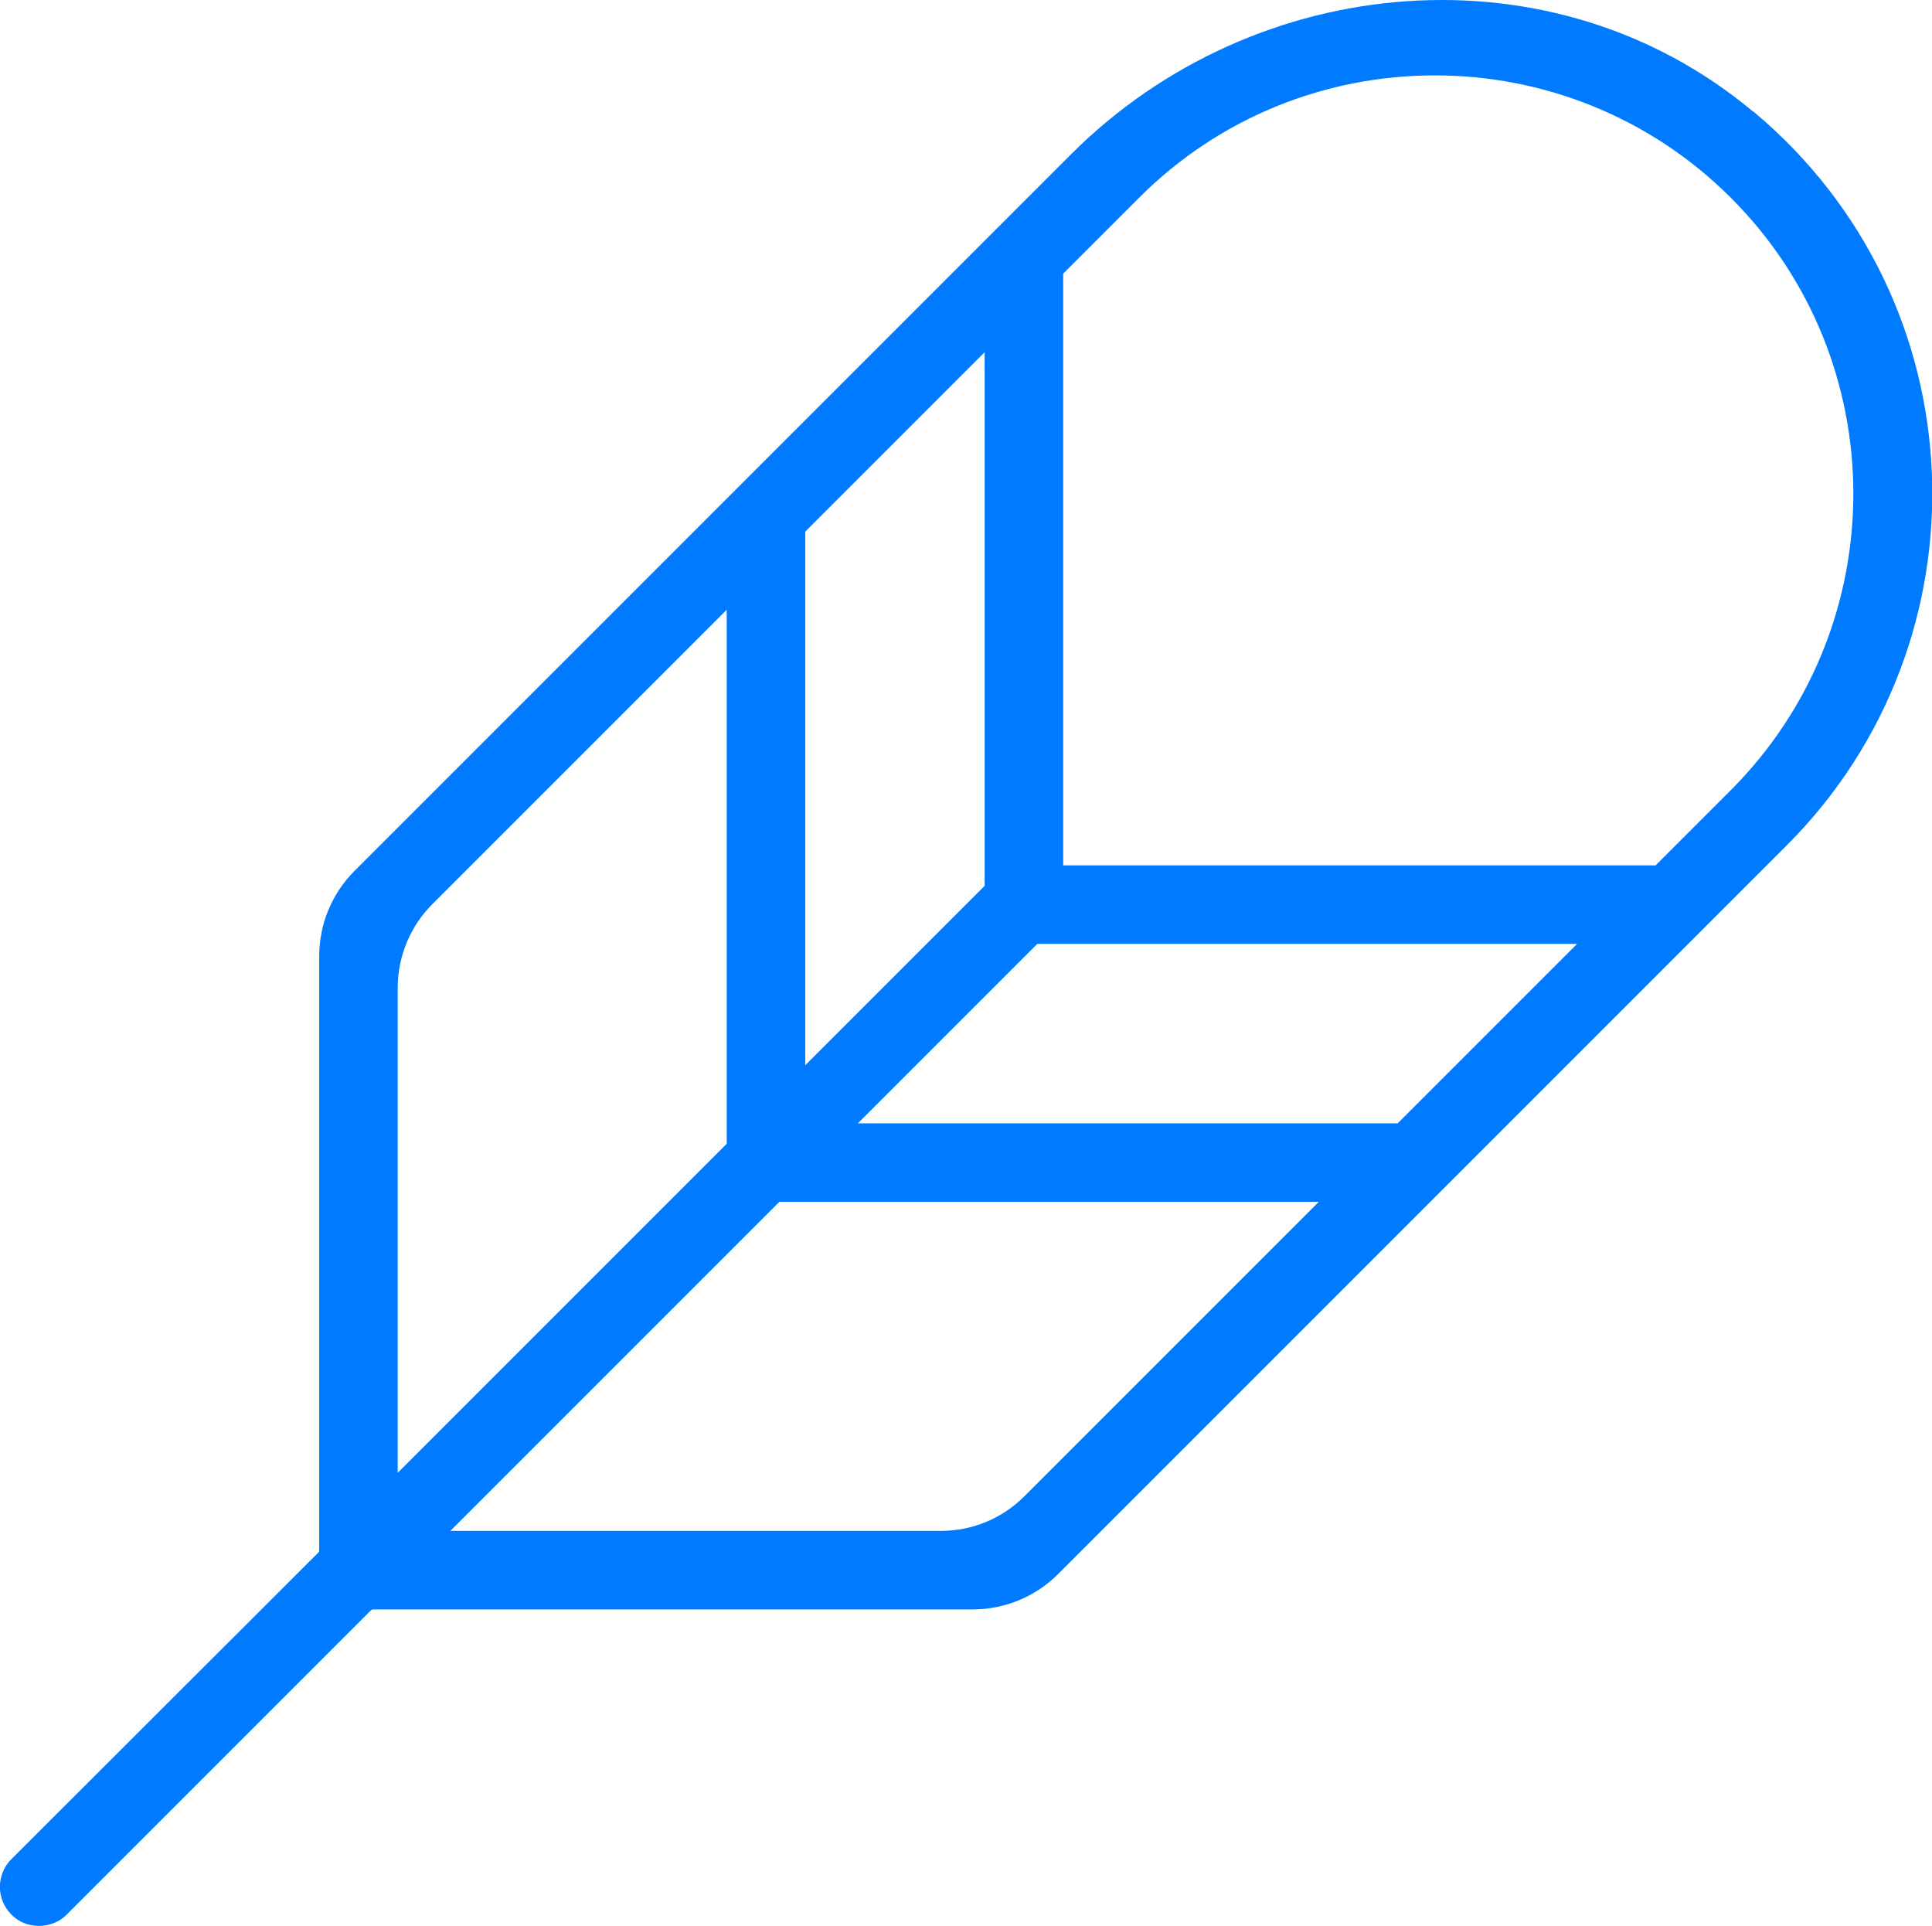 <?xml version="1.0" encoding="UTF-8"?>
<svg id="Layer_2" data-name="Layer 2" xmlns="http://www.w3.org/2000/svg" viewBox="0 0 49.21 49.05">
  <defs>
    <style>
      .cls-1 {
        fill: #007bff;
      }
    </style>
  </defs>
  <g id="Layer_1-2" data-name="Layer 1">
    <path class="cls-1" d="M44.65,2.84c-5.08-4.25-12.67-3.6-17.36,1.08L9.03,22.18c-.58.58-.9,1.36-.9,2.18v15.13s0,.03-.02.05L.29,47.35c-.39.39-.39,1.02,0,1.41.19.2.45.29.7.29s.52-.09.71-.29l7.75-7.75s.03-.02.05-.02h15.27c.82,0,1.6-.32,2.18-.9l18.56-18.56c5.21-5.21,4.93-13.86-.85-18.69ZM20.51,13.54l4.57-4.57v13.59l-4.57,4.57v-13.59ZM11.01,23.03l7.5-7.5v13.6l-8.38,8.38v-12.35c0-.8.32-1.57.88-2.13ZM23.96,38.99h-12.49l8.38-8.38h13.74l-7.5,7.5c-.57.57-1.33.88-2.13.88ZM35.6,28.61h-13.75l4.57-4.57h13.75l-4.57,4.57ZM44.09,20.12l-1.92,1.92h-15.09V6.97l1.93-1.93c4.15-4.16,10.92-4.16,15.08,0s4.15,10.92,0,15.08Z"/>
  </g>
</svg>